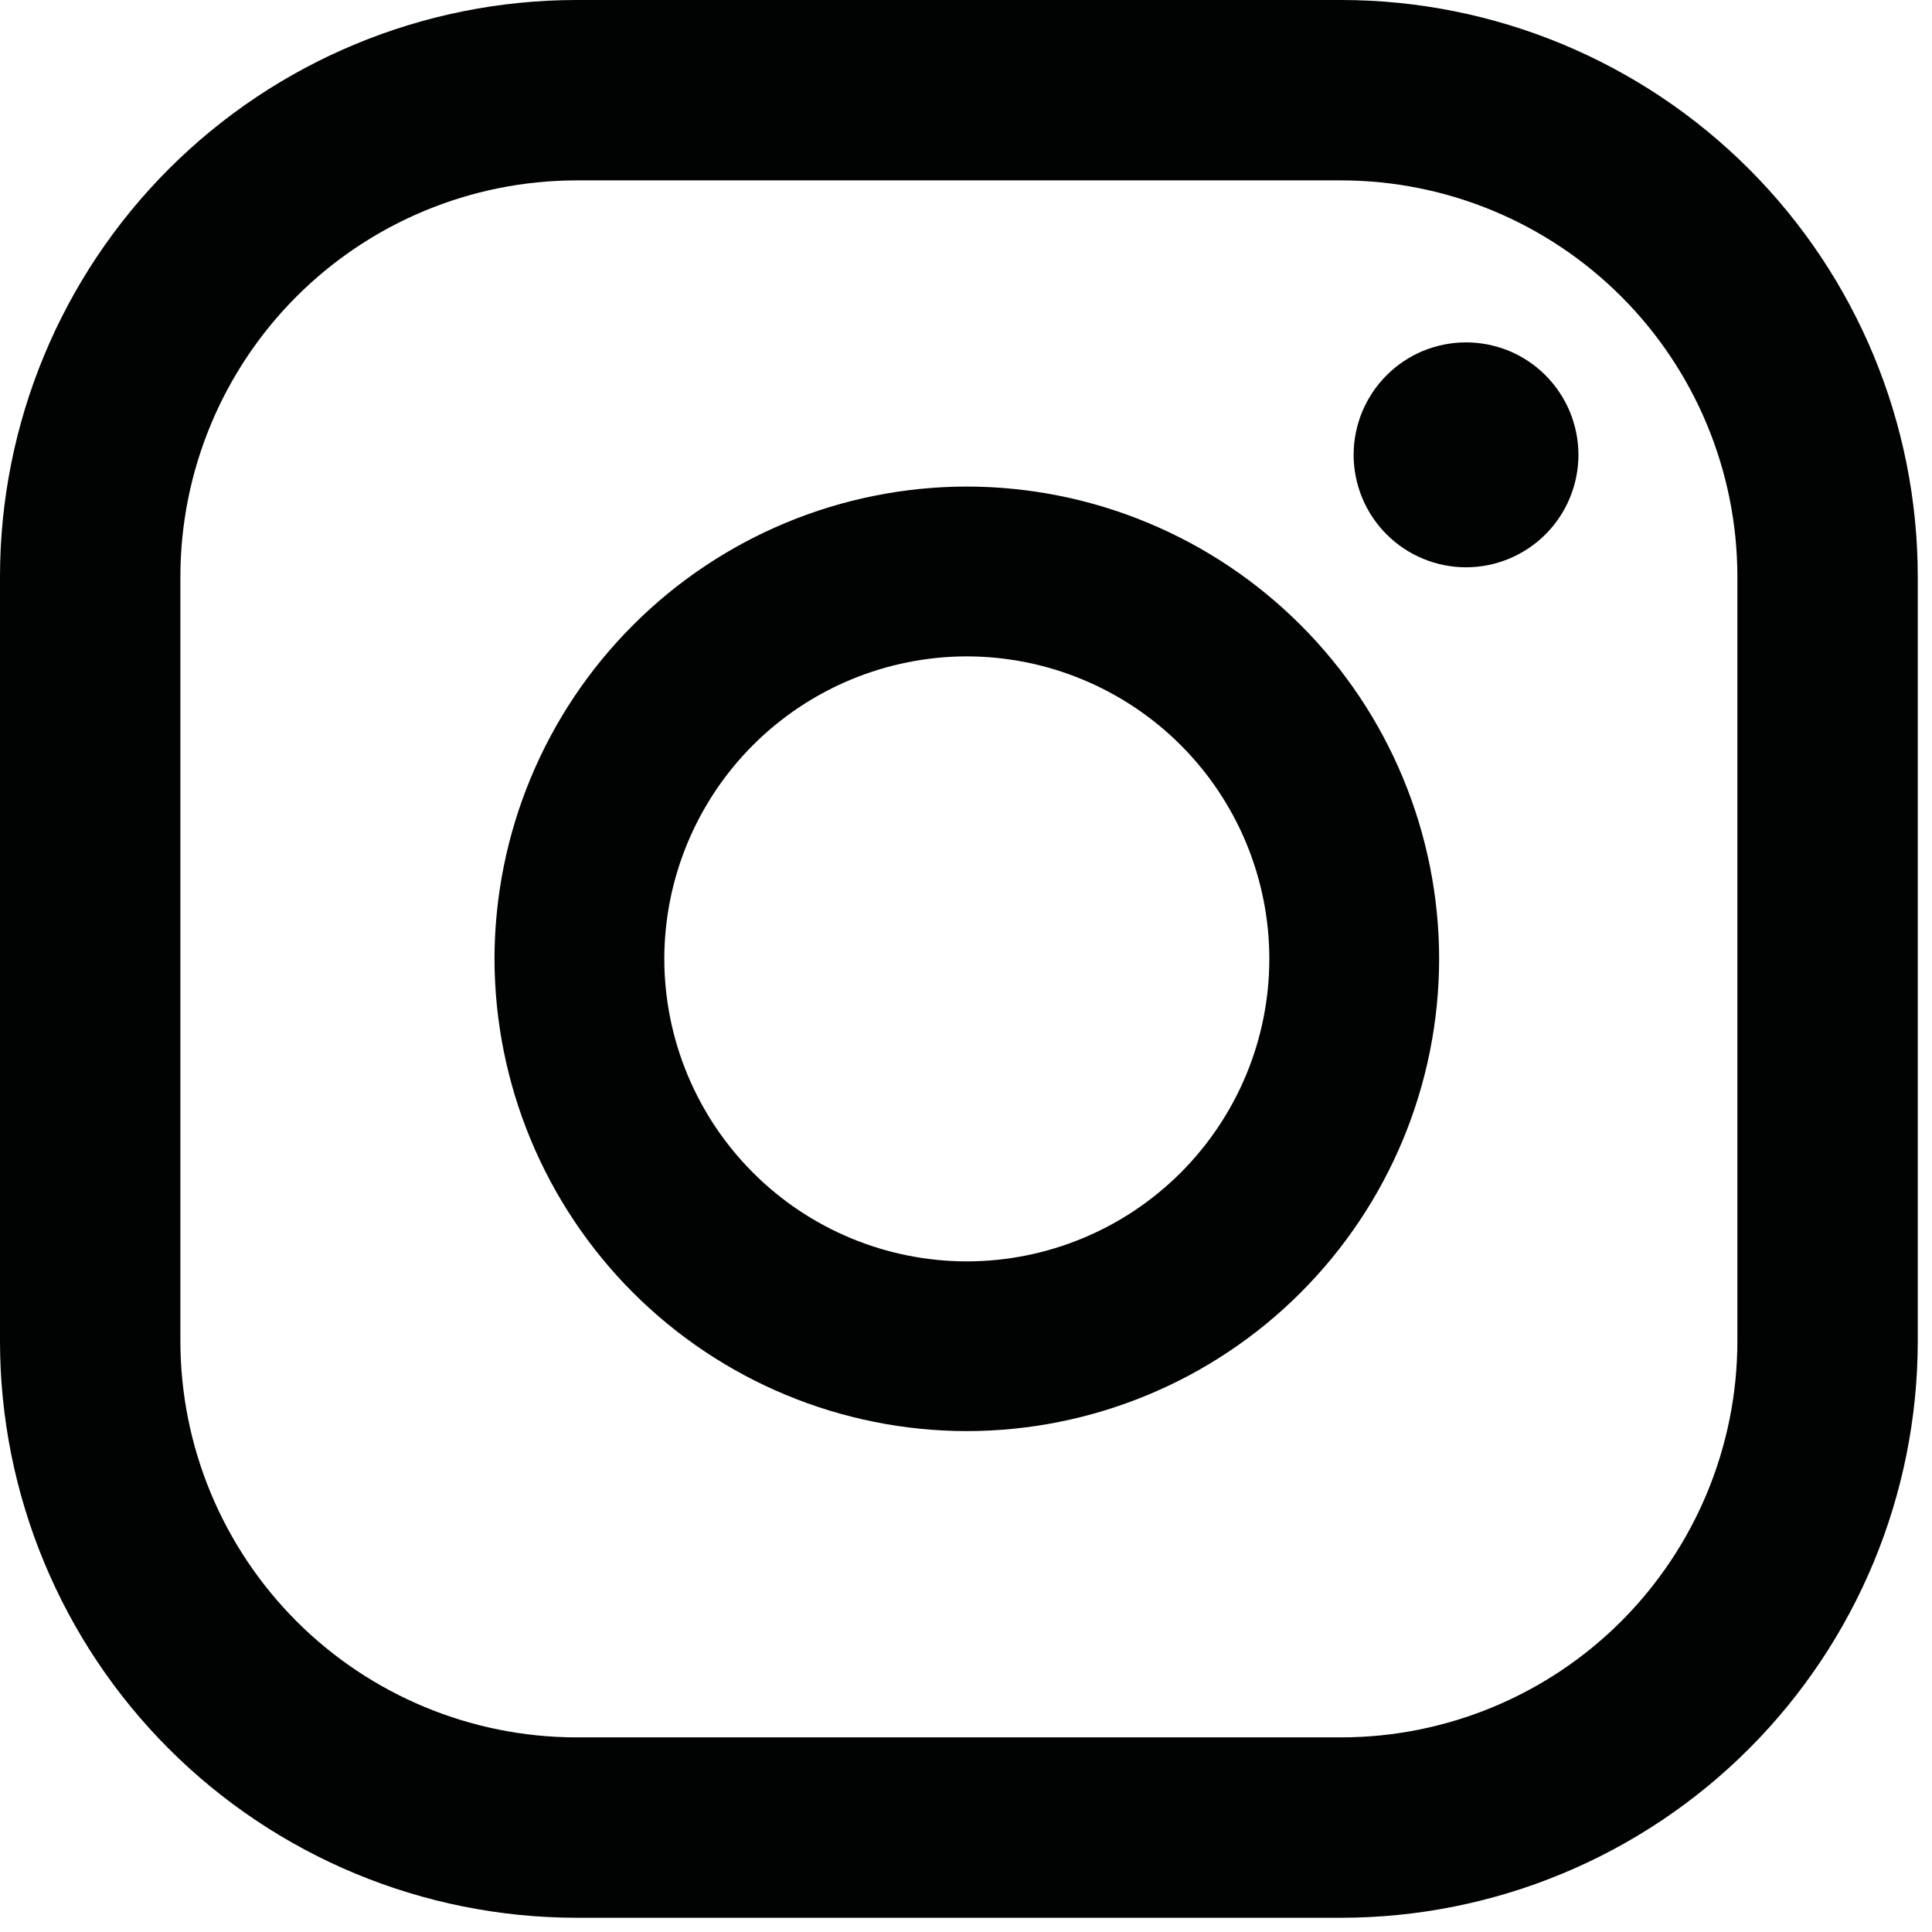 <svg width="19" height="19" viewBox="0 0 19 19" fill="none" xmlns="http://www.w3.org/2000/svg">
<g clip-path="url(#clip0_408_192)">
<path d="M14.418 3.367C14.272 3.367 14.129 3.396 13.994 3.451C13.86 3.507 13.739 3.588 13.636 3.691C13.533 3.794 13.452 3.916 13.396 4.05C13.341 4.184 13.312 4.328 13.312 4.473C13.312 4.766 13.429 5.048 13.636 5.255C13.843 5.462 14.124 5.579 14.418 5.579C14.711 5.579 14.992 5.462 15.199 5.255C15.406 5.048 15.523 4.766 15.523 4.473C15.523 4.328 15.494 4.184 15.439 4.05C15.383 3.916 15.302 3.794 15.199 3.691C15.097 3.588 14.975 3.507 14.841 3.451C14.706 3.396 14.563 3.367 14.418 3.367Z" fill="#010202"/>
<path d="M9.508 4.785C8.277 4.786 7.096 5.276 6.226 6.147C5.355 7.017 4.865 8.198 4.863 9.429C4.865 10.661 5.355 11.841 6.225 12.712C7.096 13.583 8.277 14.073 9.508 14.074C10.74 14.073 11.921 13.583 12.791 12.712C13.662 11.841 14.152 10.661 14.153 9.429C14.152 8.198 13.662 7.017 12.791 6.147C11.92 5.276 10.74 4.786 9.508 4.785ZM9.508 12.405C8.72 12.404 7.963 12.091 7.406 11.533C6.848 10.975 6.534 10.219 6.533 9.43C6.534 8.641 6.848 7.885 7.406 7.327C7.963 6.77 8.72 6.456 9.508 6.455C10.297 6.456 11.053 6.77 11.611 7.327C12.169 7.885 12.483 8.641 12.483 9.43C12.483 10.219 12.169 10.975 11.611 11.533C11.053 12.091 10.297 12.404 9.508 12.405Z" fill="#010202"/>
<path d="M13.195 18.86H5.665C4.163 18.858 2.723 18.261 1.661 17.199C0.599 16.137 0.002 14.697 0 13.195V5.665C0.002 4.163 0.599 2.723 1.661 1.661C2.723 0.599 4.163 0.002 5.665 0H13.195C14.697 0.002 16.137 0.599 17.199 1.661C18.261 2.723 18.858 4.163 18.86 5.665V13.195C18.858 14.697 18.261 16.137 17.199 17.199C16.137 18.261 14.697 18.858 13.195 18.86ZM5.665 1.774C4.634 1.776 3.645 2.187 2.916 2.916C2.187 3.645 1.776 4.634 1.774 5.665V13.195C1.776 14.226 2.187 15.214 2.916 15.944C3.645 16.673 4.634 17.084 5.665 17.086H13.195C14.226 17.084 15.215 16.673 15.944 15.944C16.673 15.214 17.084 14.226 17.086 13.195V5.665C17.084 4.634 16.673 3.645 15.944 2.916C15.215 2.187 14.226 1.776 13.195 1.774H5.665Z" fill="#010202"/>
</g>
<defs>
<clipPath id="clip0_408_192">
<rect width="18.86" height="18.86" fill="white"/>
</clipPath>
</defs>
</svg>
